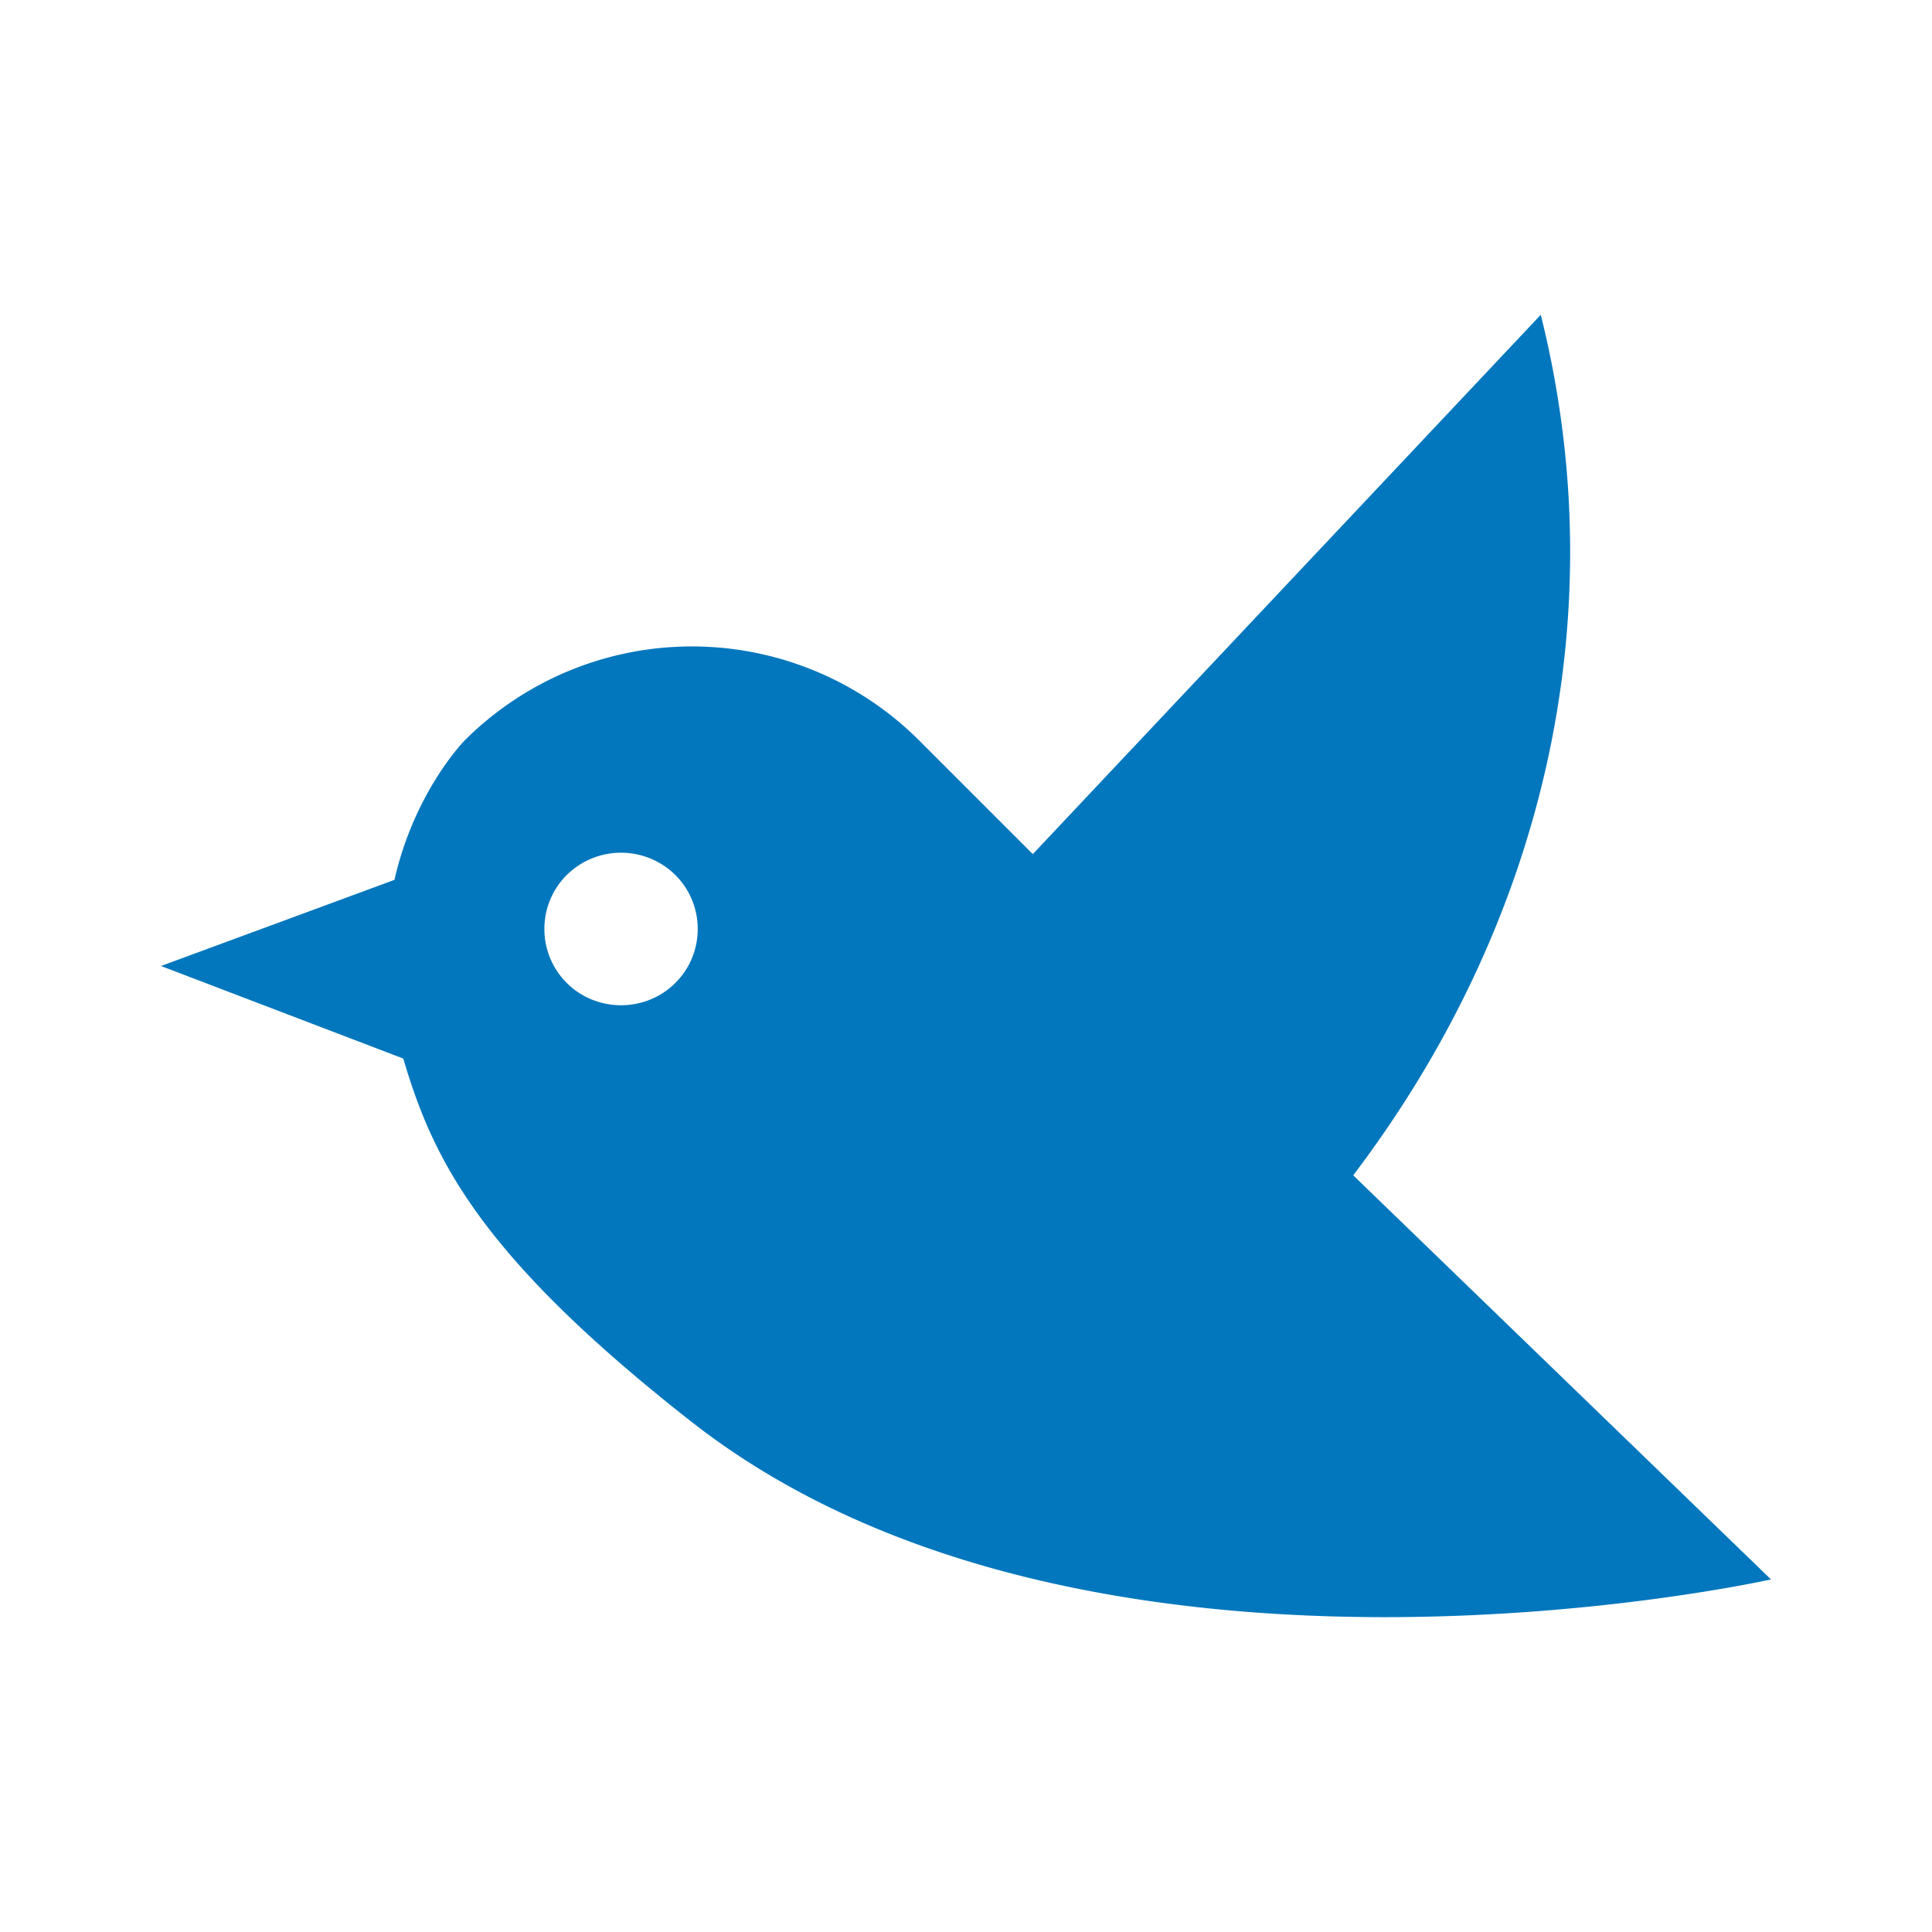 <svg xmlns="http://www.w3.org/2000/svg" viewBox="0 0 24 24"><path d="m2 12 2.9-1.07c.25-1.1.87-1.73.87-1.73a3.996 3.996 0 0 1 5.65 0l1.41 1.41 6.31-6.7c.95 3.81 0 7.62-2.33 10.69L22 19.62s-8.47 1.9-13.4-1.95c-2.63-2.06-3.22-3.26-3.59-4.52L2 12m5.04.21c.37.37.98.37 1.35 0 .37-.37.37-.97 0-1.34a.96.96 0 0 0-1.35 0c-.37.37-.37.97 0 1.34z" fill="#0277bd"/></svg>